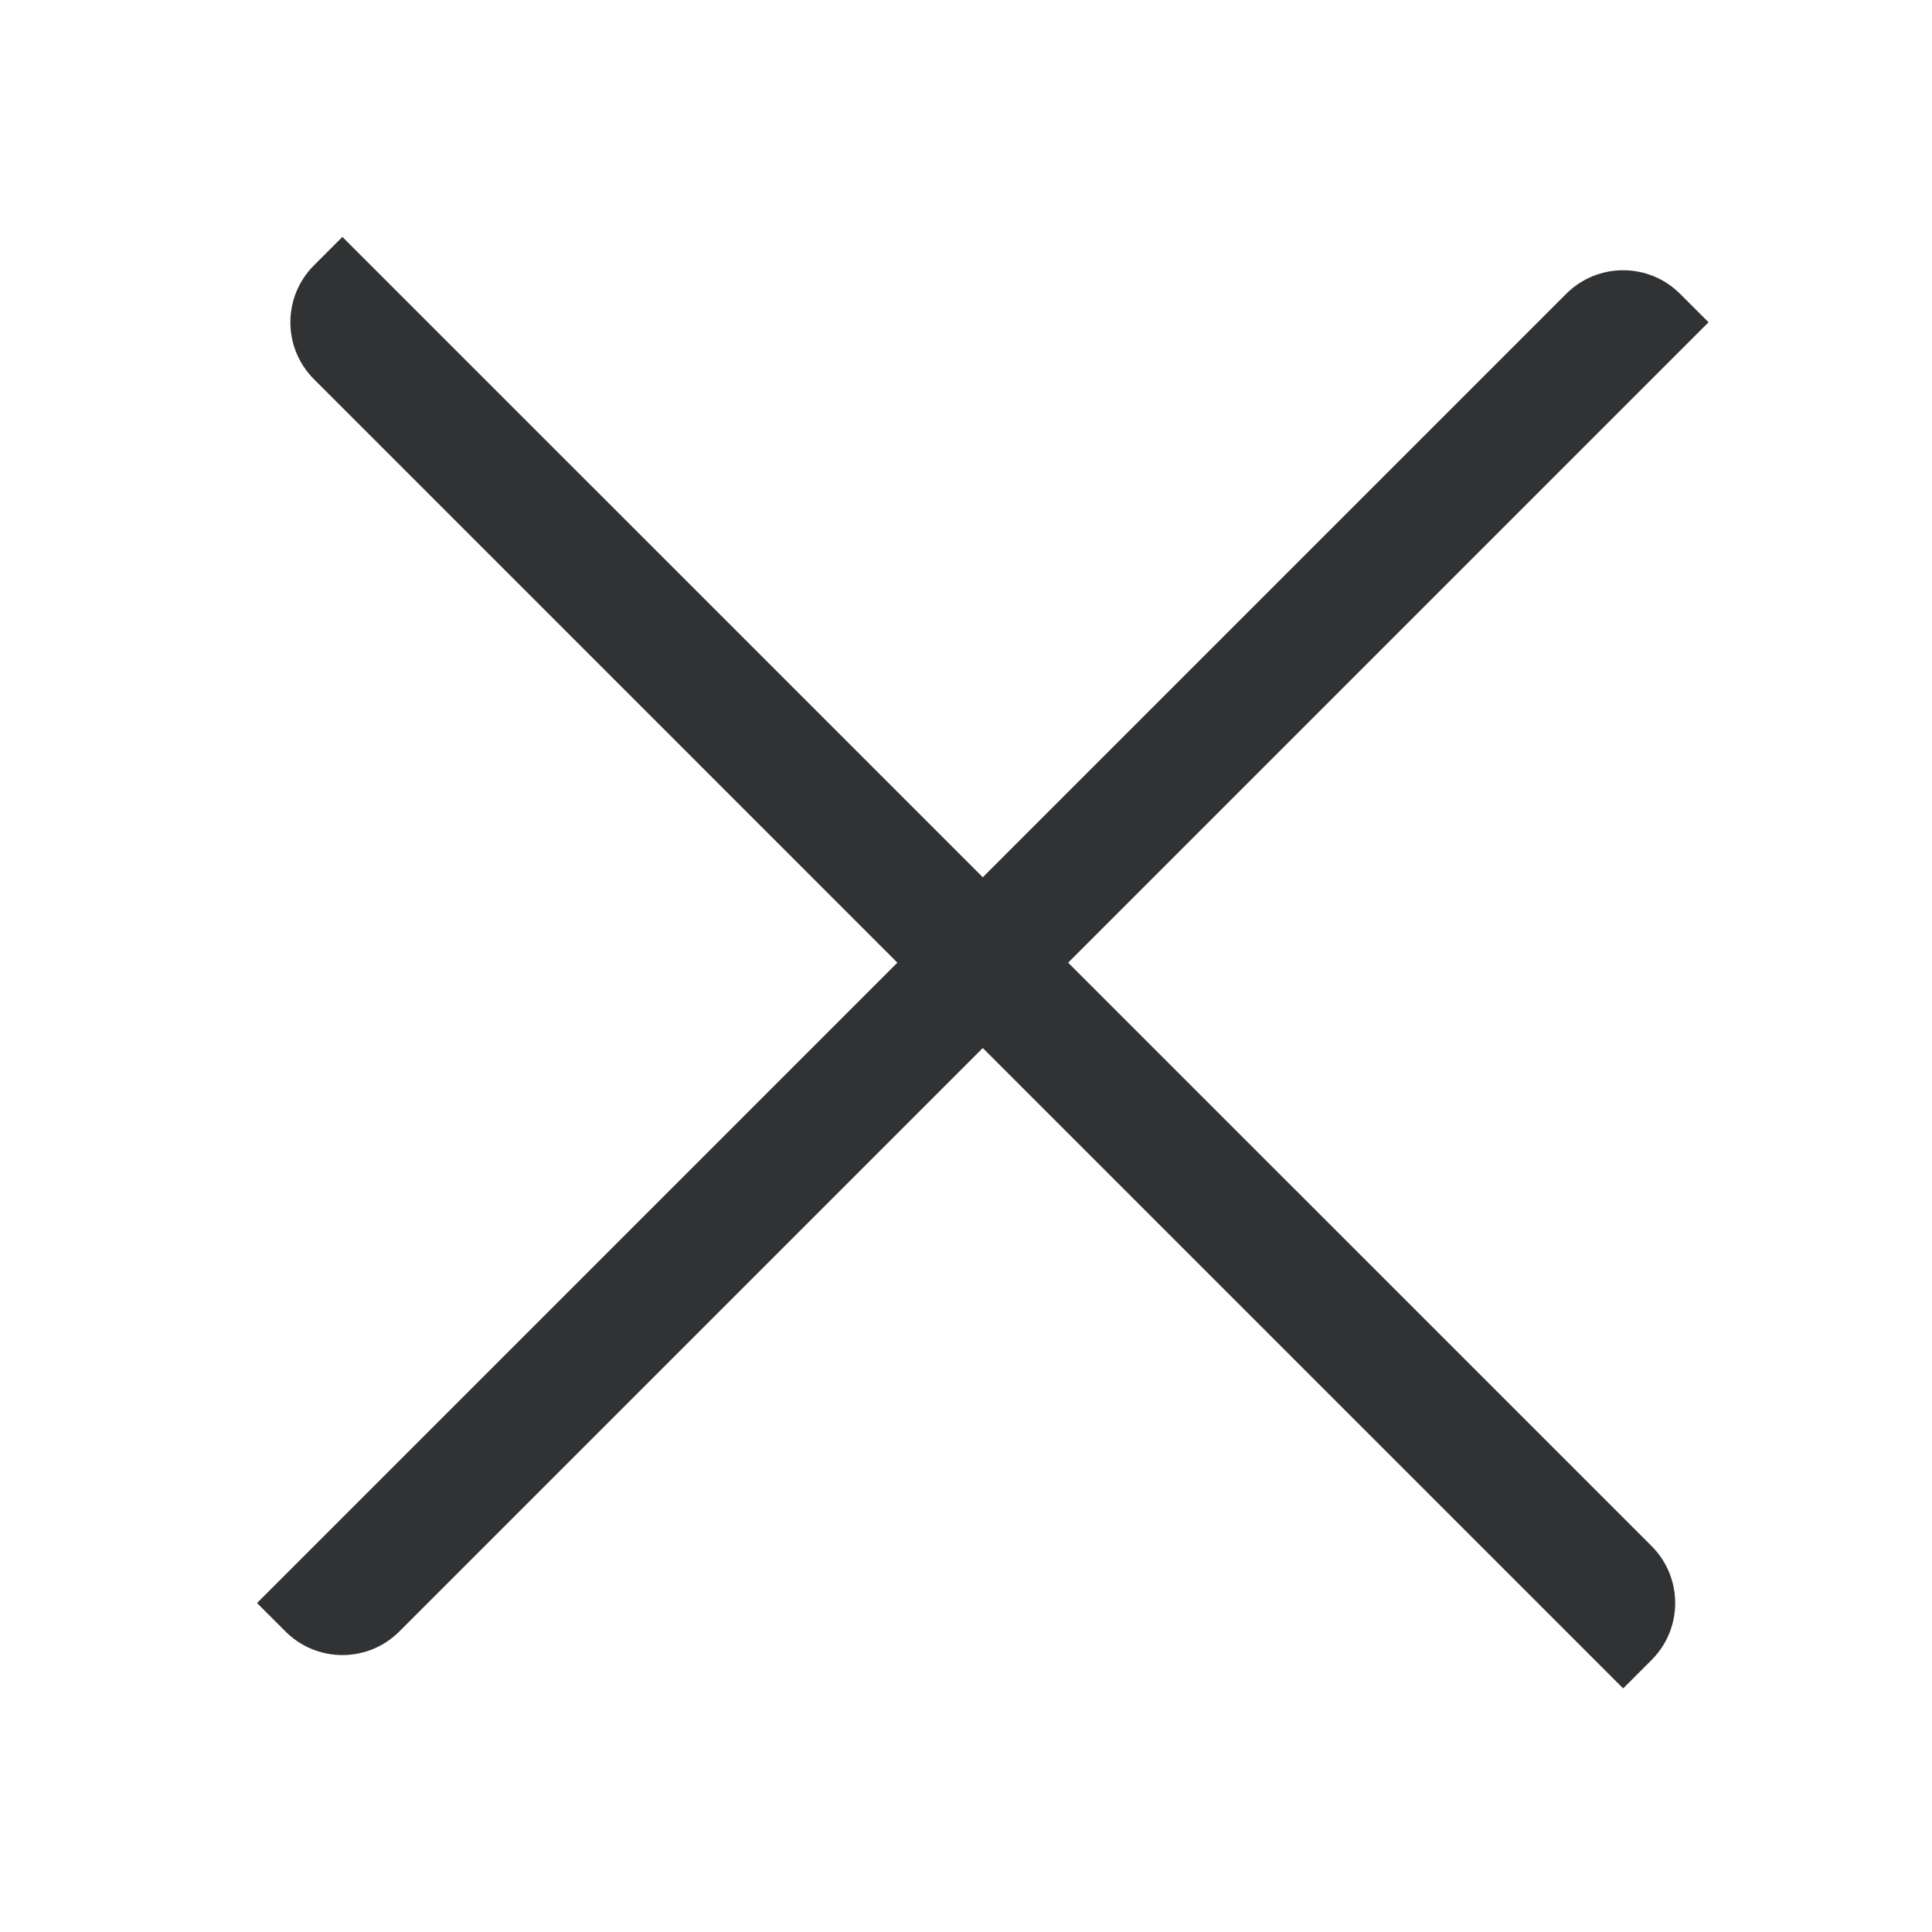 <svg width='48px' height='48px' viewBox='0 0 48 48' version='1.1' xmlns='http://www.w3.org/2000/svg' xmlns:xlink='http://www.w3.org/1999/xlink'><!-- Generator: Sketch 46.2 (44496) - http://www.bohemiancoding.com/sketch --><title>systemicon/black/close</title><desc>Created with Sketch.</desc><defs></defs><g id='Symbols' stroke='none' stroke-width='1' fill='none' fill-rule='evenodd'><g id='systemicon/black/close'><g id='Close-Copy'><rect id='Rectangle-9' x='0' y='0' width='48' height='48'></rect><path d='M24.417,21.795 L8.507,5.886 L7.8,6.593 C7.019,7.374 7.019,8.64 7.8,9.421 L22.295,23.917 L6.386,39.827 L7.093,40.534 C7.874,41.315 9.14,41.315 9.921,40.534 L24.417,26.038 L40.327,41.948 L41.034,41.241 C41.815,40.46 41.815,39.193 41.034,38.412 L26.538,23.917 L42.448,8.007 L41.741,7.3 C40.96,6.519 39.693,6.519 38.912,7.3 L24.417,21.795 Z' id='Combined-Shape' fill='#303233'></path></g></g></g></svg>